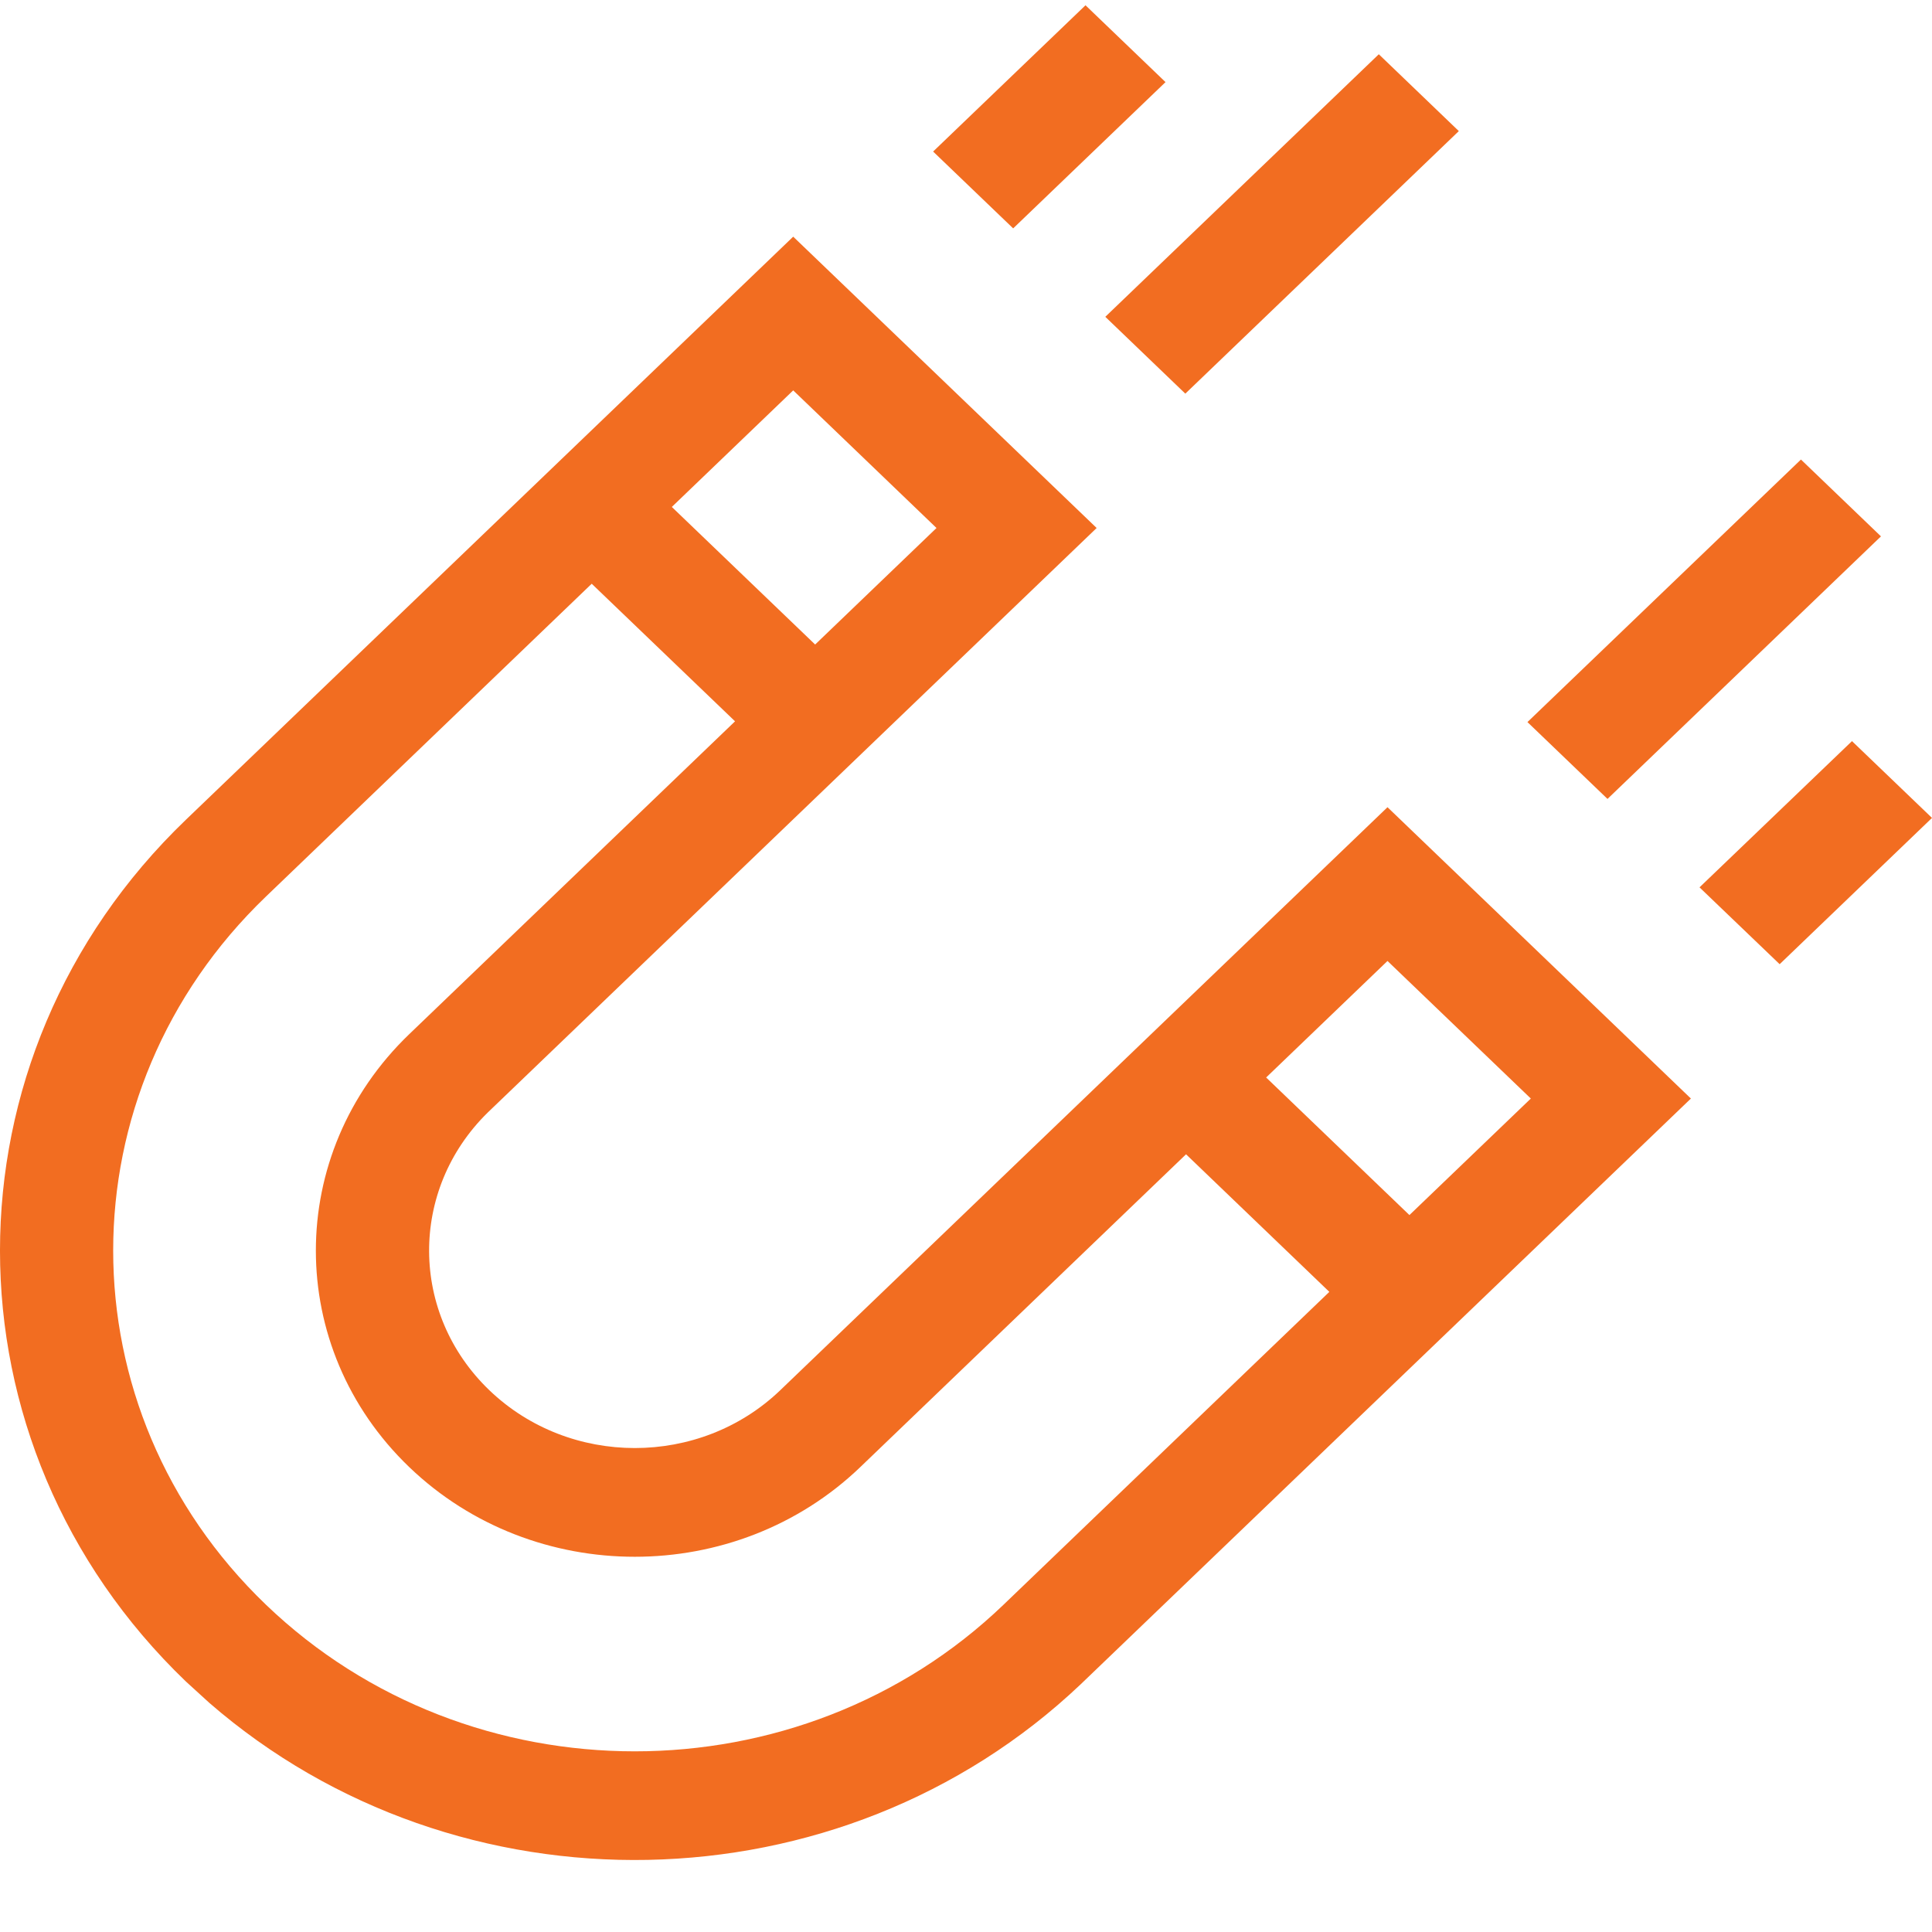 <?xml version="1.0" encoding="utf-8"?>
<svg xmlns="http://www.w3.org/2000/svg" fill="none" height="100%" overflow="visible" preserveAspectRatio="none" style="display: block;" viewBox="0 0 48 48" width="100%">
<g id="Frame">
<path d="M27.246 13.118L12.111 27.647C10.162 29.566 10.178 32.639 12.158 34.54C14.154 36.455 17.389 36.455 19.385 34.54L34.472 20.055L42.01 27.293L26.849 41.846C20.878 47.507 11.371 47.662 5.205 42.311L4.619 41.777C-1.54 35.864 -1.54 26.279 4.619 20.366L19.707 5.88L27.246 13.118ZM6.607 22.275C1.547 27.133 1.547 35.01 6.607 39.868C11.668 44.726 19.873 44.726 24.933 39.868L33.027 32.096L29.467 28.678L21.373 36.45C18.279 39.42 13.262 39.42 10.168 36.45C7.074 33.48 7.074 28.664 10.168 25.693L18.262 17.921L14.701 14.503L6.607 22.275ZM31.457 26.77L35.017 30.188L38.033 27.293L34.472 23.875L31.457 26.77ZM48 20.321L44.215 23.955L42.224 22.046L46.012 18.413L48 20.321ZM46.732 13.326L39.938 19.849L37.949 17.94L44.744 11.417L46.732 13.326ZM16.691 12.595L20.252 16.013L23.267 13.118L19.707 9.699L16.691 12.595ZM36.244 3.257L29.449 9.78L27.461 7.871L34.256 1.348L36.244 3.257ZM28.957 2.04L25.172 5.674L23.183 3.765L26.969 0.131L28.957 2.04Z" fill="#F26D21" id="Vector"/>
</g>
</svg>